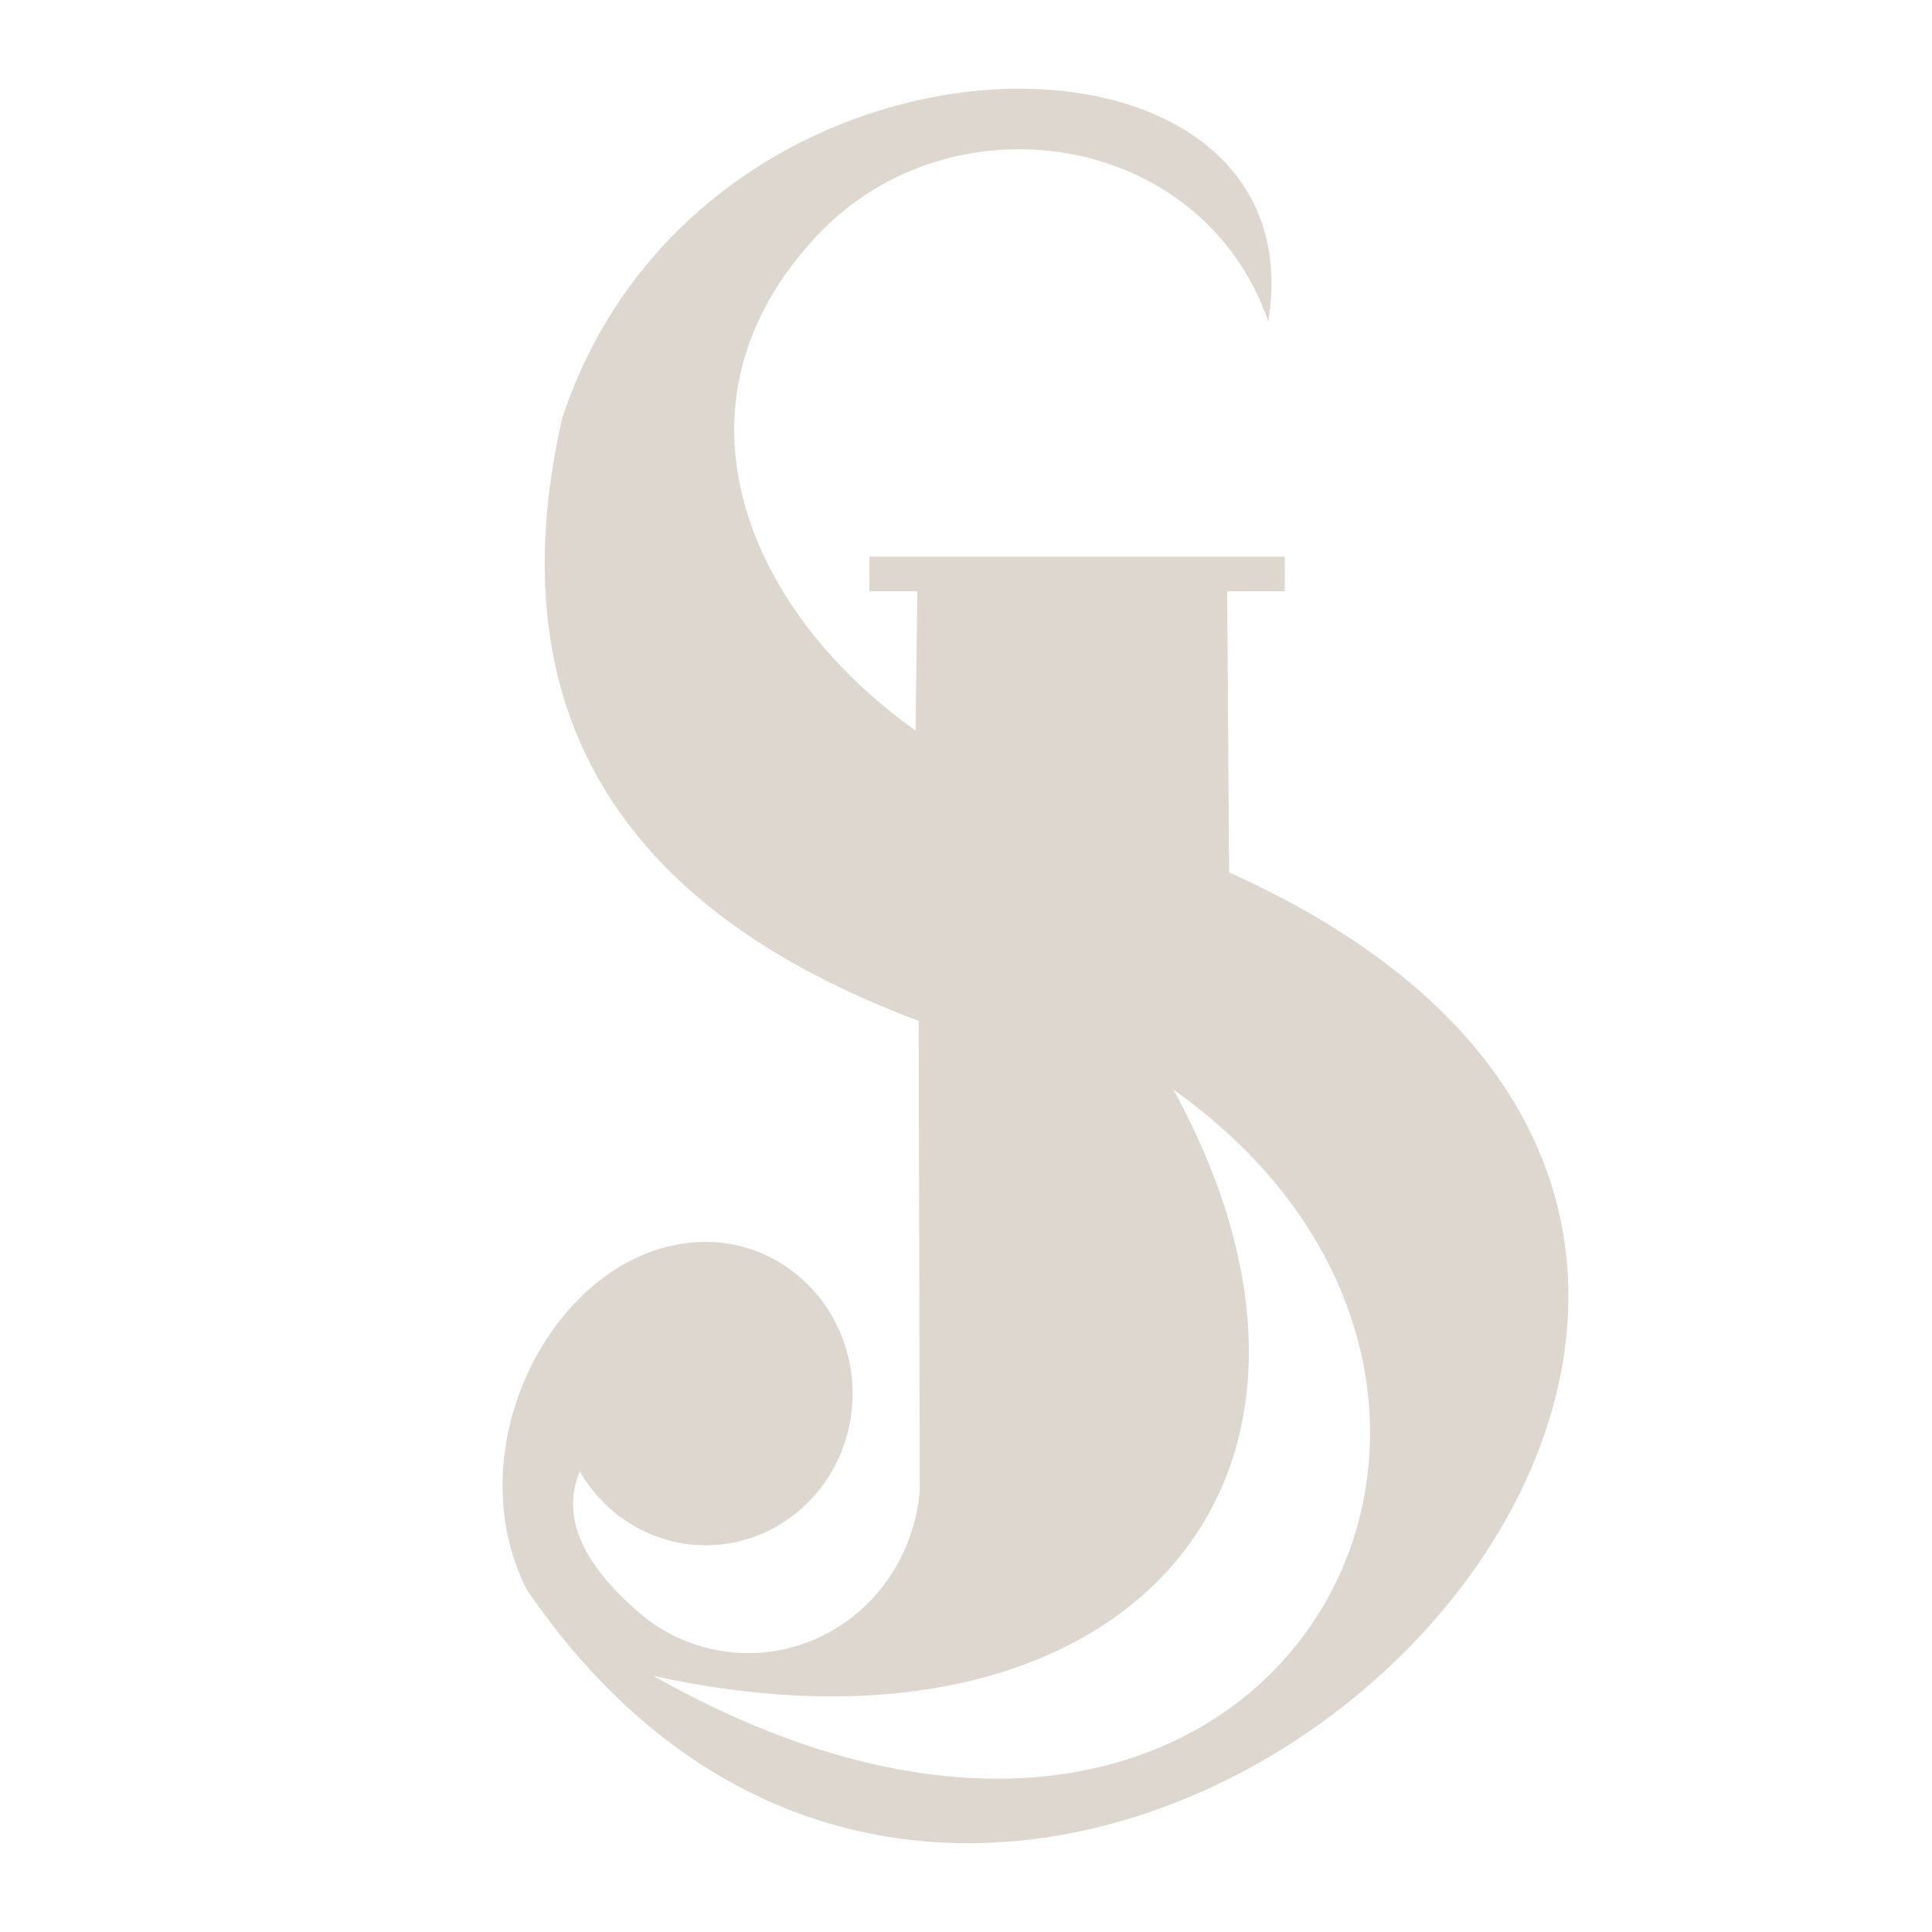 <?xml version="1.0" encoding="UTF-8"?>
<!DOCTYPE svg PUBLIC '-//W3C//DTD SVG 1.0//EN'
          'http://www.w3.org/TR/2001/REC-SVG-20010904/DTD/svg10.dtd'>
<svg height="500" viewBox="0 0 500 500" width="500" xmlns="http://www.w3.org/2000/svg" xmlns:xlink="http://www.w3.org/1999/xlink"
><path d="m211.8,60.62c-41.5,43.73-18.46,97.47,25.14,128.44l.48-36.03h-12.42v-8.97h107.49v8.97h-14.89l.5,72.76c231.09,103.75-52.46,375.46-181.85,185.48-19.21-38.26,9.08-89.87,46.41-89.87,20.99,0,38,17.58,38,39.26s-17.01,39.26-38,39.26c-13.86,0-25.98-7.67-32.62-19.12-5,12.08.89,24.9,17.69,38.46,13.01,9.6,29.99,11.26,44.52,4.37,14.52-6.89,24.36-21.29,25.78-37.74-.18-81.13-.27-121.69-.27-121.69-78.45-29.32-109.21-81.29-92.28-155.9C181.34-.76,341.94-1.01,328.24,83.2c-17.22-49.47-81.95-58.91-116.44-22.57h0Zm-42.71,373.09c119.6,26.37,190.7-48.67,134.63-151.69,112.67,80.03,24.97,241.99-134.63,151.69h0Z" fill="#ded7cf" fill-rule="evenodd"
/></svg
>
